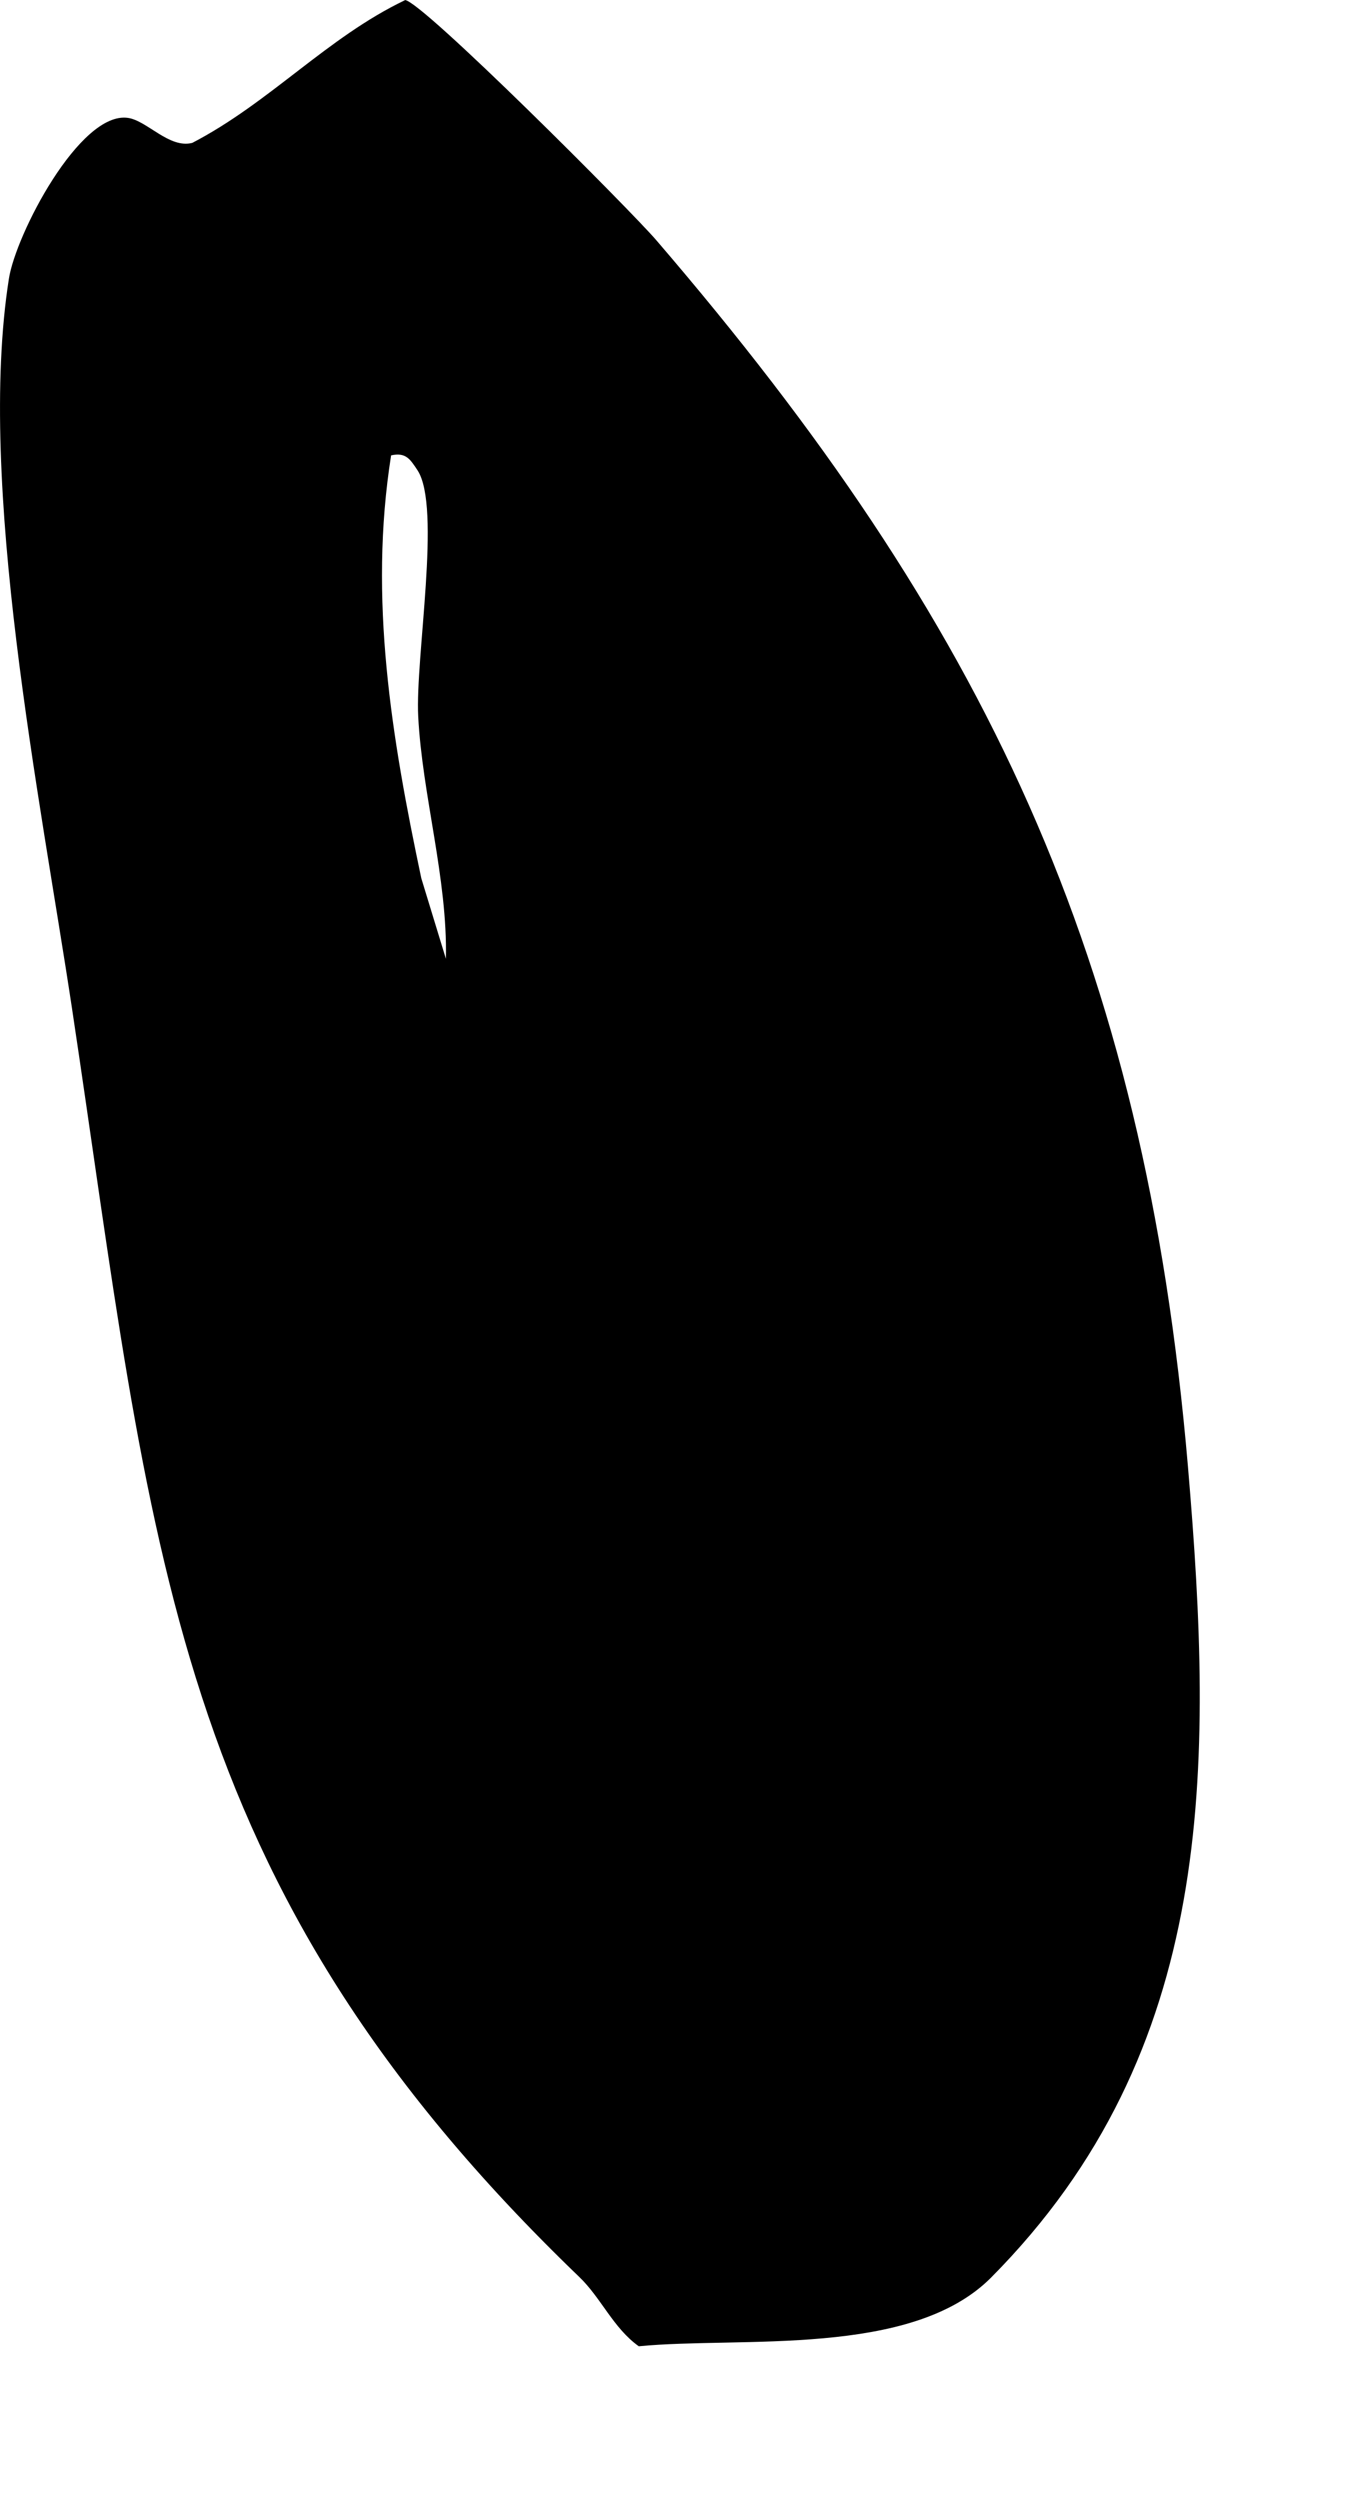 <?xml version="1.0" encoding="utf-8"?>
<svg xmlns="http://www.w3.org/2000/svg" fill="none" height="100%" overflow="visible" preserveAspectRatio="none" style="display: block;" viewBox="0 0 7 13" width="100%">
<path d="M2.106 0C2.196 0.007 3.278 1.092 3.413 1.249C5.122 3.238 5.951 4.97 6.178 7.626C6.312 9.197 6.326 10.663 5.154 11.844C4.739 12.261 3.856 12.149 3.322 12.201C3.189 12.106 3.126 11.949 3.012 11.84C0.874 9.783 0.798 8.056 0.374 5.241C0.209 4.147 -0.121 2.518 0.046 1.451C0.081 1.22 0.415 0.578 0.665 0.613C0.765 0.627 0.88 0.774 1 0.743C1.404 0.533 1.701 0.195 2.106 0.001V0ZM2.319 4.985C2.328 4.569 2.196 4.135 2.175 3.726C2.159 3.421 2.297 2.636 2.171 2.445C2.133 2.388 2.111 2.351 2.034 2.368C1.916 3.113 2.037 3.838 2.191 4.567L2.319 4.986V4.985Z" fill="black" id="Vector"/>
</svg>